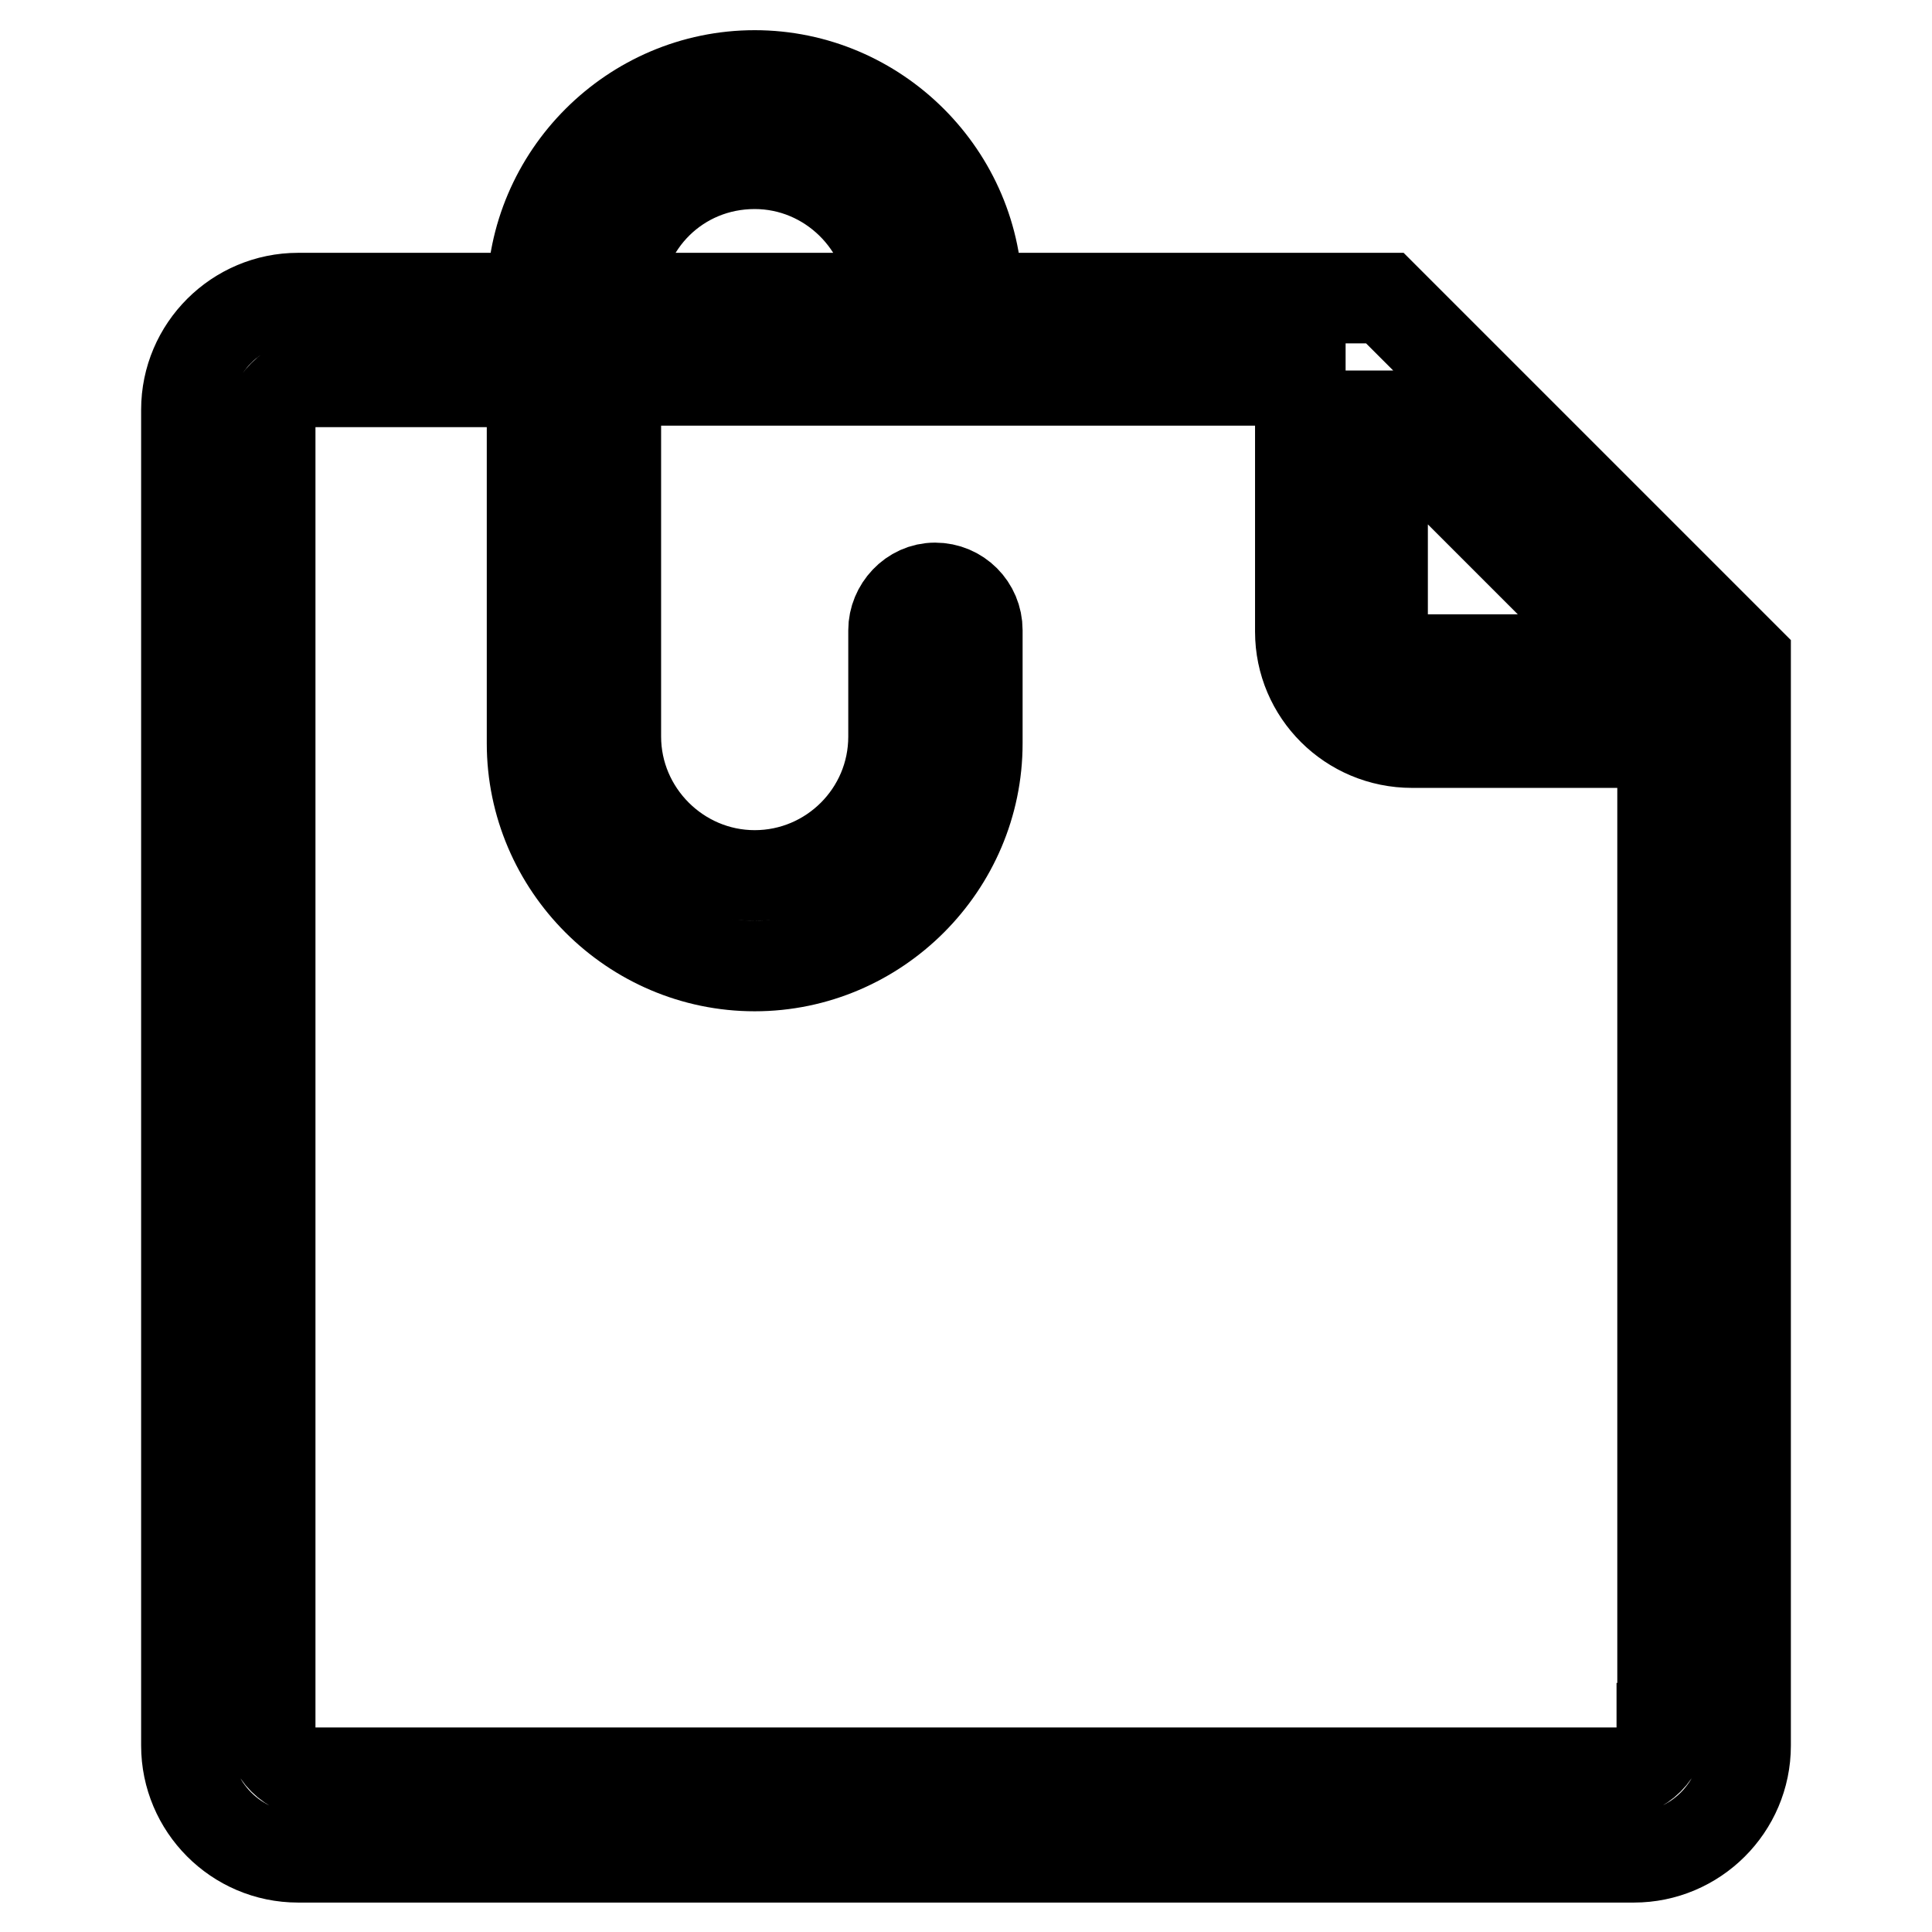 <?xml version="1.0" encoding="utf-8"?>
<!-- Svg Vector Icons : http://www.onlinewebfonts.com/icon -->
<!DOCTYPE svg PUBLIC "-//W3C//DTD SVG 1.1//EN" "http://www.w3.org/Graphics/SVG/1.1/DTD/svg11.dtd">
<svg version="1.1" xmlns="http://www.w3.org/2000/svg" xmlns:xlink="http://www.w3.org/1999/xlink" x="0px" y="0px" viewBox="0 0 256 256" enable-background="new 0 0 256 256" xml:space="preserve">
<g> <path stroke-width="12" fill-opacity="0" stroke="#000000"  d="M231.3,87.3l-47.8-47.8l0,0l0,0h-54c0-16.2-13.3-29.5-29.5-29.5S70.5,23.3,70.5,39.5h-31 c-8.1,0-14.8,6.6-14.8,14.8v177c0,8.1,6.6,14.8,14.8,14.8h177c8.1,0,14.8-6.6,14.8-14.8V87.3L231.3,87.3L231.3,87.3z M183.3,55.1 l32.3,32.3h-26.5c-3.2,0-5.9-2.7-5.9-5.9V55.1H183.3z M100,21.7c9.9,0,18,8,18.3,17.8H81.7C82,29.6,89.9,21.7,100,21.7z M220.2,229 c0,3.2-2.7,5.9-5.9,5.9H41.7c-3.2,0-5.9-2.7-5.9-5.9V56.5c0-3.2,2.7-5.9,5.9-5.9h28.8v47.9c0,16.2,13.3,29.5,29.5,29.5 s29.5-13.3,29.5-29.5V83.6l0,0v-0.1c0-3.1-2.5-5.6-5.6-5.6c-3.1,0-5.5,2.7-5.5,5.6v0.1l0,0v14c0,10.2-8.3,18.4-18.4,18.4 s-18.4-8.3-18.4-18.4V50.4h90.7v33.3c0,8.1,6.6,14.7,14.8,14.7h33.2V229z"/></g>
</svg>